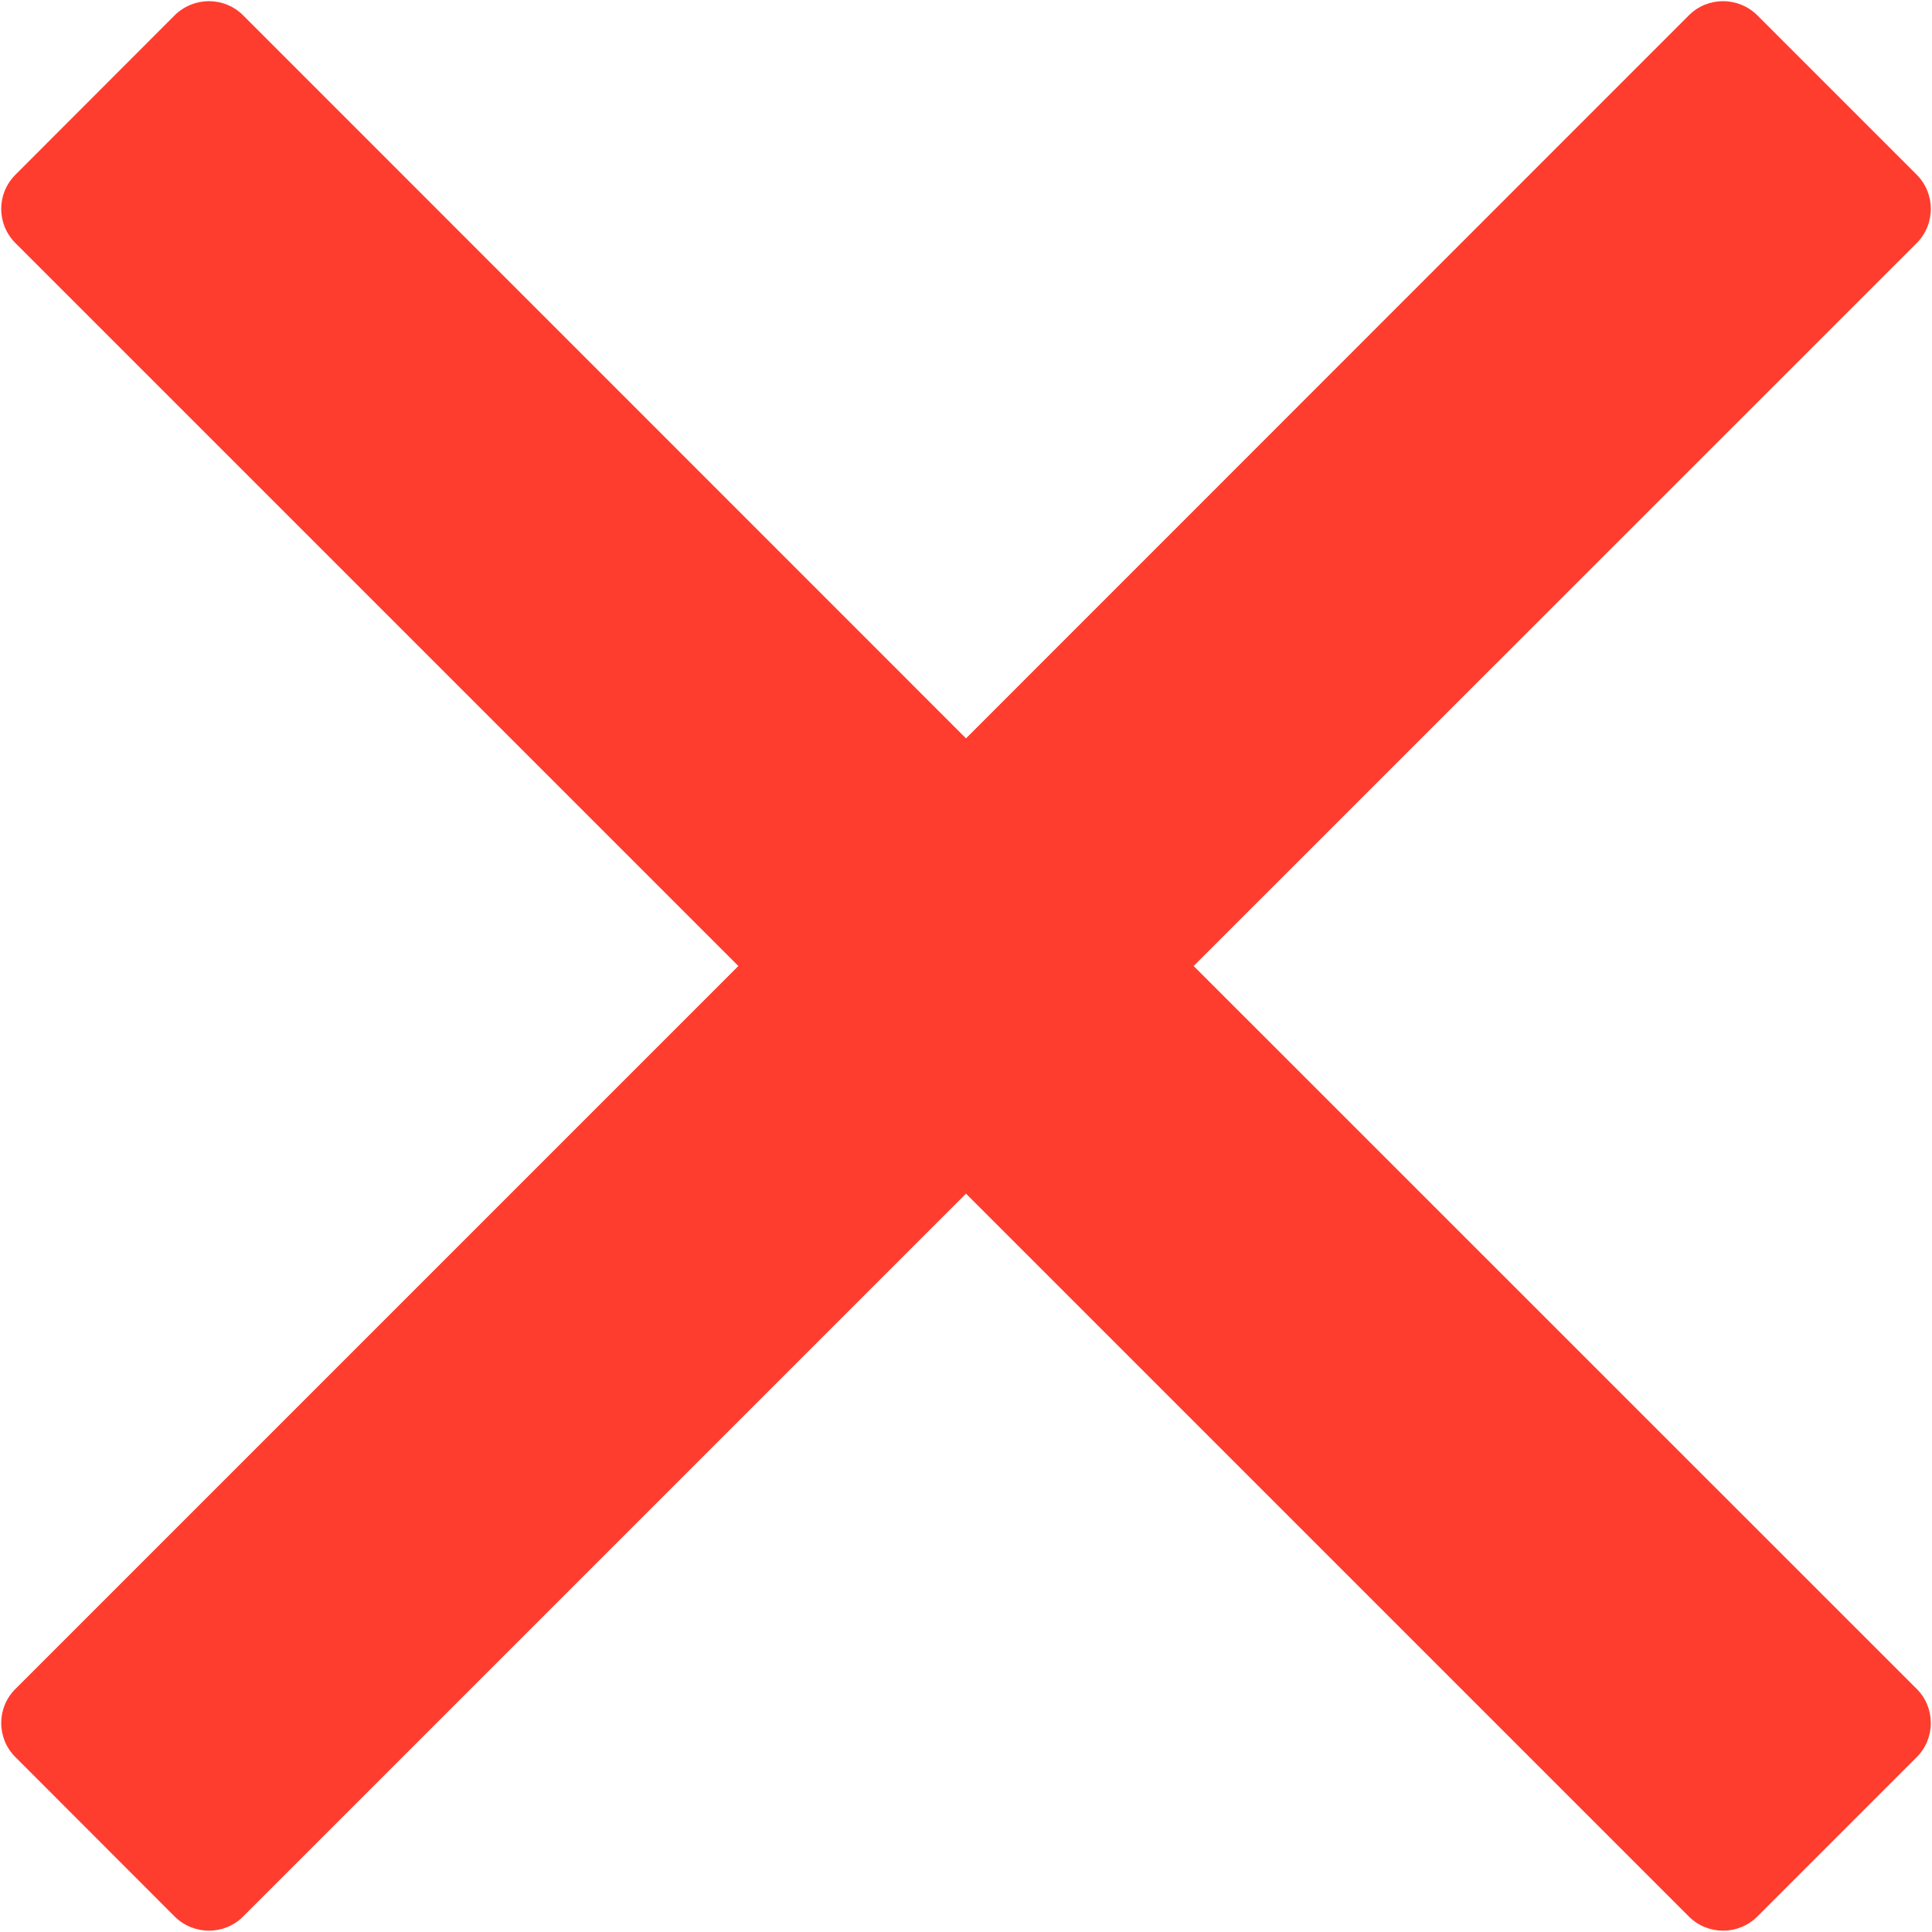<svg width="12" height="12" viewBox="0 0 12 12" fill="none" xmlns="http://www.w3.org/2000/svg">
<path fill-rule="evenodd" clip-rule="evenodd" d="M0.096 10.49C-0.022 10.607 -0.022 10.797 0.096 10.914L1.085 11.904C1.203 12.021 1.393 12.021 1.51 11.904L6 7.414L10.49 11.904C10.607 12.021 10.797 12.021 10.915 11.904L11.905 10.914C12.022 10.797 12.022 10.607 11.905 10.49L7.414 6L11.905 1.51C12.022 1.392 12.022 1.203 11.905 1.085L10.915 0.095C10.797 -0.022 10.607 -0.022 10.49 0.095L6 4.586L1.51 0.095C1.393 -0.022 1.203 -0.022 1.085 0.095L0.096 1.085C-0.022 1.203 -0.022 1.392 0.096 1.51L4.586 6L0.096 10.49Z" fill="#FF3D2E"/>
</svg>
